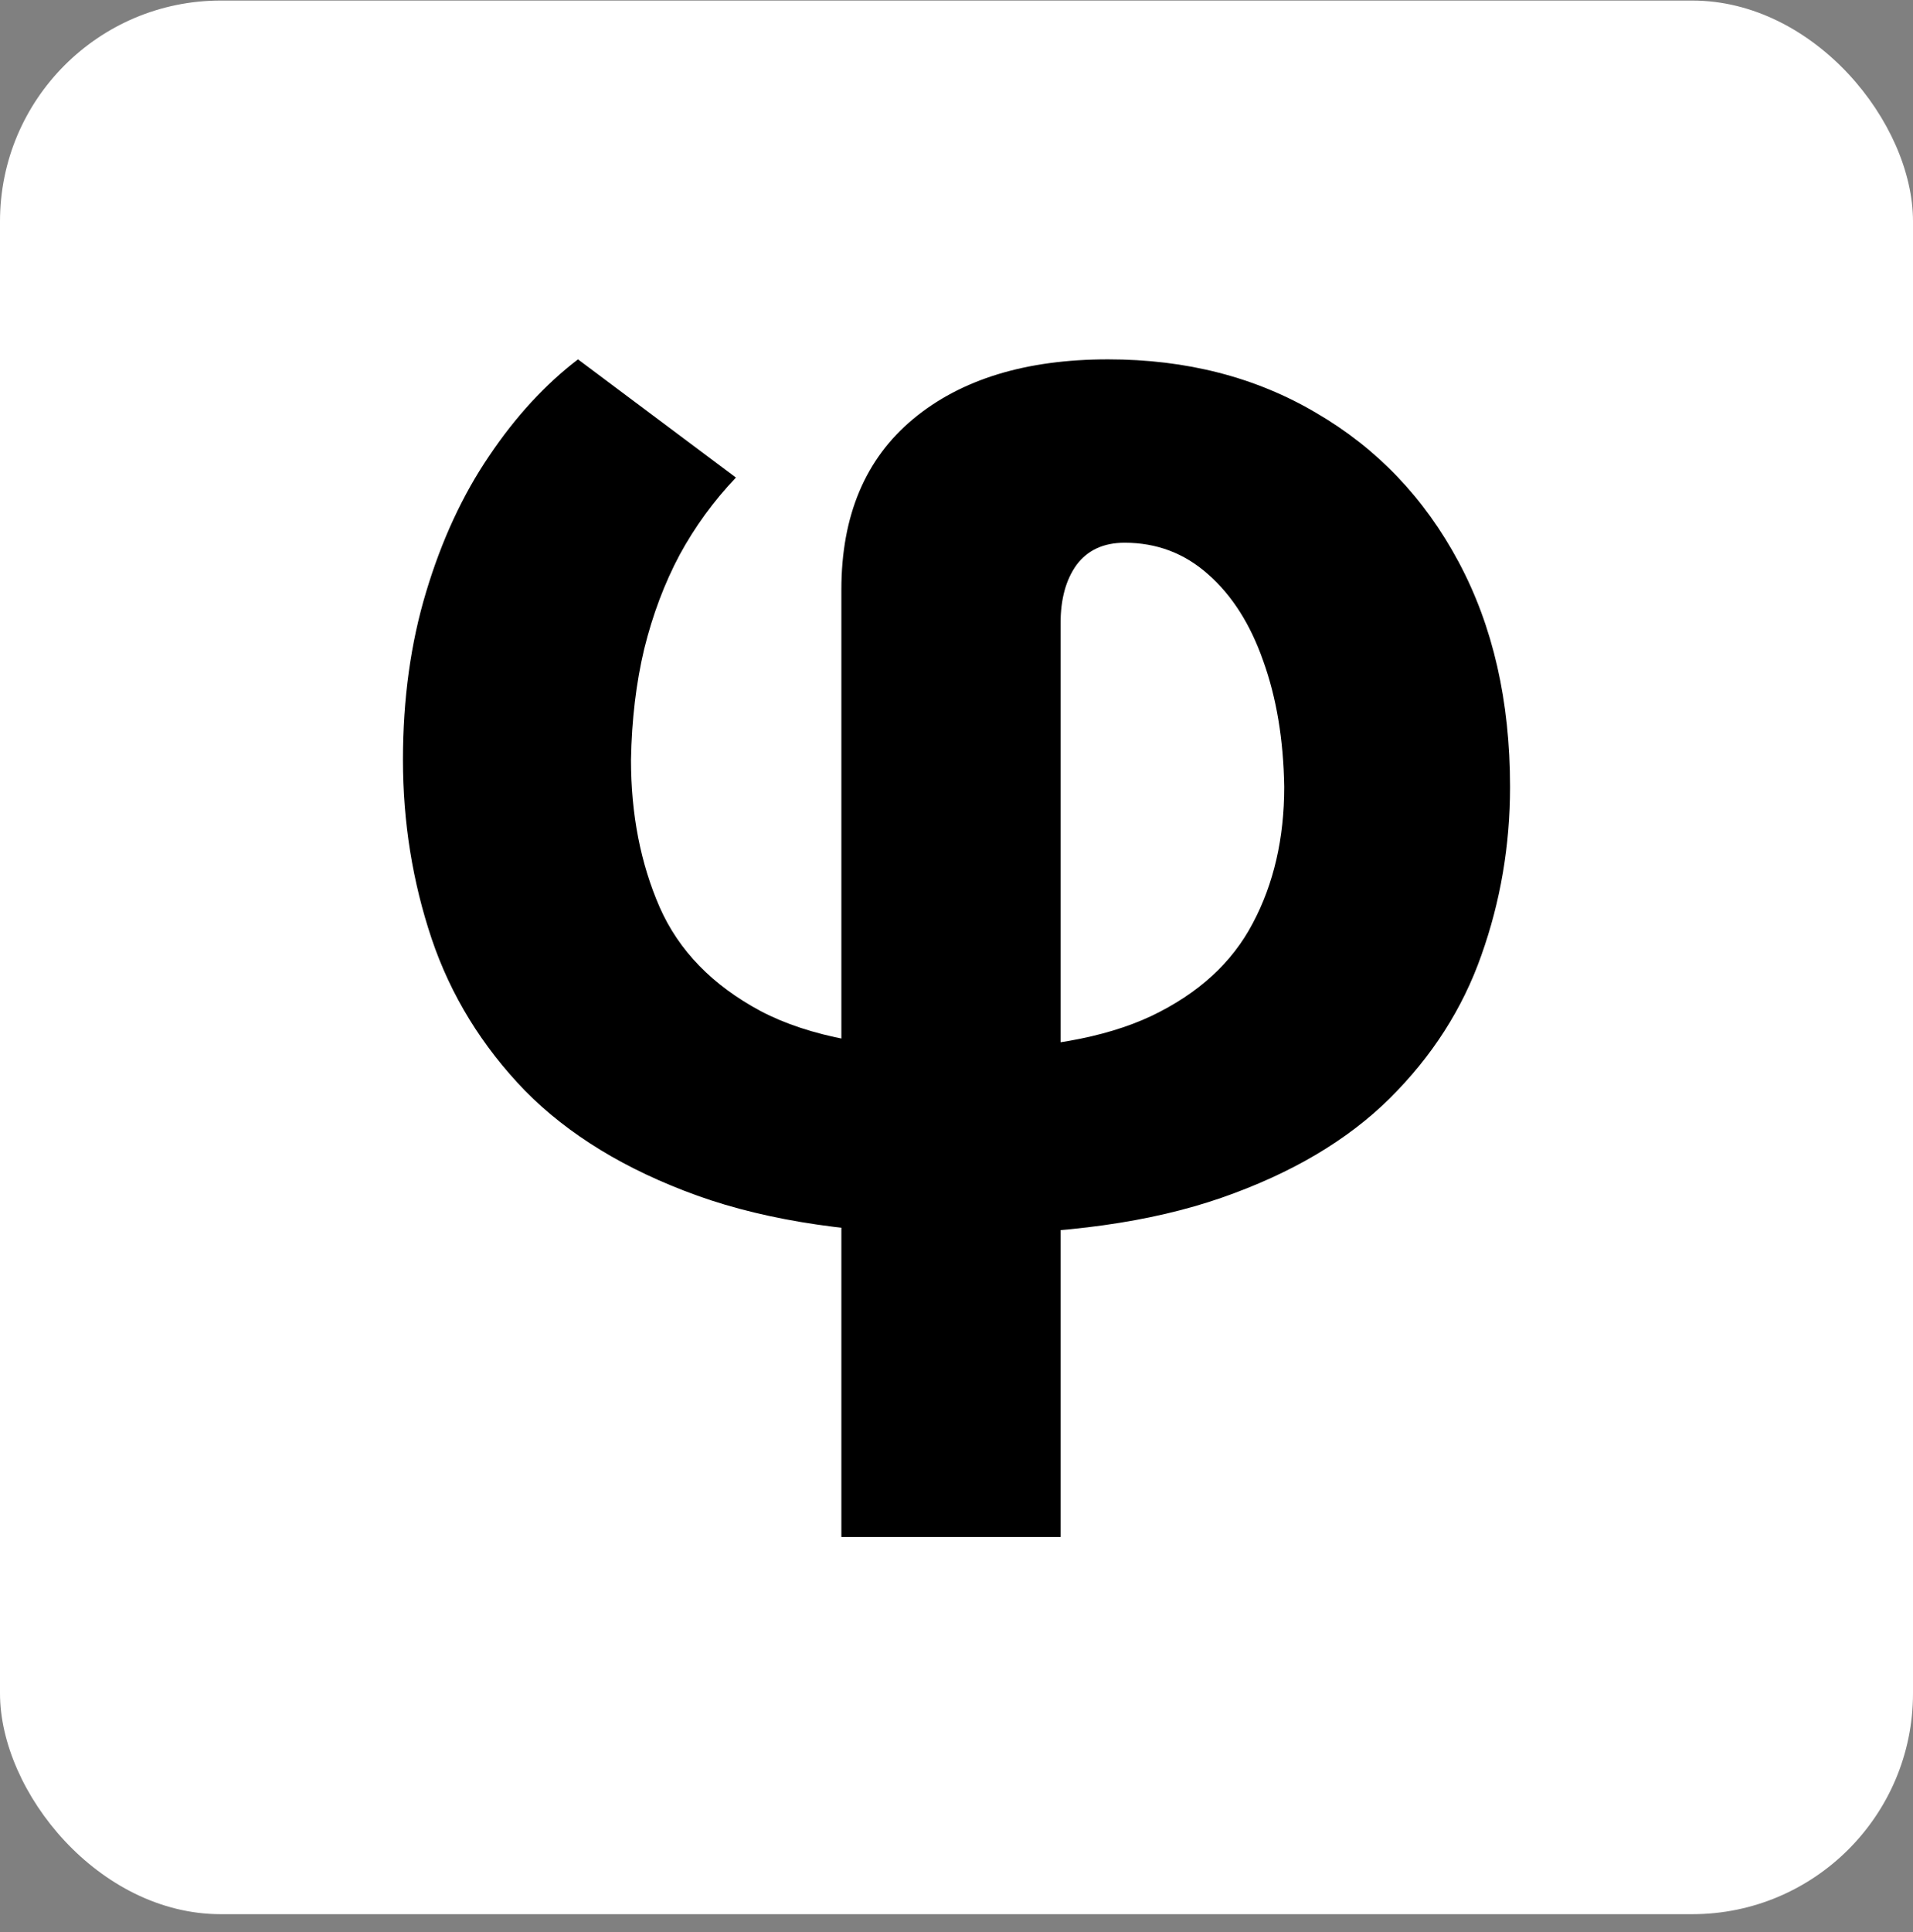 <svg width="104" height="105" viewBox="0 0 104 105" fill="none"
    xmlns="http://www.w3.org/2000/svg">
    <rect x="0" y="0" width="104" height="105" fill="#808080" stroke="none"/>
    <g clip-path="url(#clip0_71_483)">
        <rect width="104" height="104" transform="translate(0 0.03)" fill="white"/>
        <path d="M45.741 83.53V32.048C45.741 28.025 47.042 24.933 49.644 22.772C52.245 20.611 55.777 19.53 60.24 19.53C64.503 19.53 68.275 20.501 71.557 22.442C74.859 24.363 77.441 27.065 79.302 30.547C81.163 34.029 82.094 38.102 82.094 42.764C82.094 45.947 81.573 48.998 80.533 51.92C79.512 54.822 77.851 57.414 75.55 59.695C73.248 61.977 70.196 63.778 66.394 65.099C62.592 66.419 57.899 67.08 52.315 67.08C46.612 67.08 41.809 66.379 37.906 64.978C34.024 63.578 30.902 61.676 28.54 59.275C26.199 56.853 24.508 54.102 23.467 51.02C22.427 47.918 21.906 44.676 21.906 41.294C21.906 37.992 22.326 34.95 23.167 32.168C24.008 29.366 25.148 26.905 26.589 24.783C28.03 22.642 29.641 20.891 31.422 19.53L40.008 25.954C38.807 27.215 37.786 28.616 36.946 30.157C36.125 31.698 35.485 33.399 35.024 35.26C34.584 37.101 34.344 39.112 34.304 41.294C34.304 44.255 34.824 46.927 35.865 49.309C36.906 51.67 38.737 53.551 41.358 54.952C43.98 56.333 47.632 57.023 52.315 57.023C56.598 57.023 60.02 56.423 62.582 55.222C65.143 54.002 66.984 52.321 68.105 50.179C69.246 48.038 69.816 45.566 69.816 42.764C69.776 40.203 69.396 37.922 68.675 35.92C67.975 33.919 66.974 32.348 65.674 31.207C64.393 30.067 62.882 29.496 61.141 29.496C60 29.496 59.13 29.896 58.529 30.697C57.949 31.497 57.658 32.558 57.658 33.879V83.53H45.741Z" fill="black"/>
    </g>
    <defs>
        <clipPath id="clip0_71_483">
            <rect y="0.03" width="104" height="104" rx="12" fill="white"/>
        </clipPath>
    </defs>
</svg>
